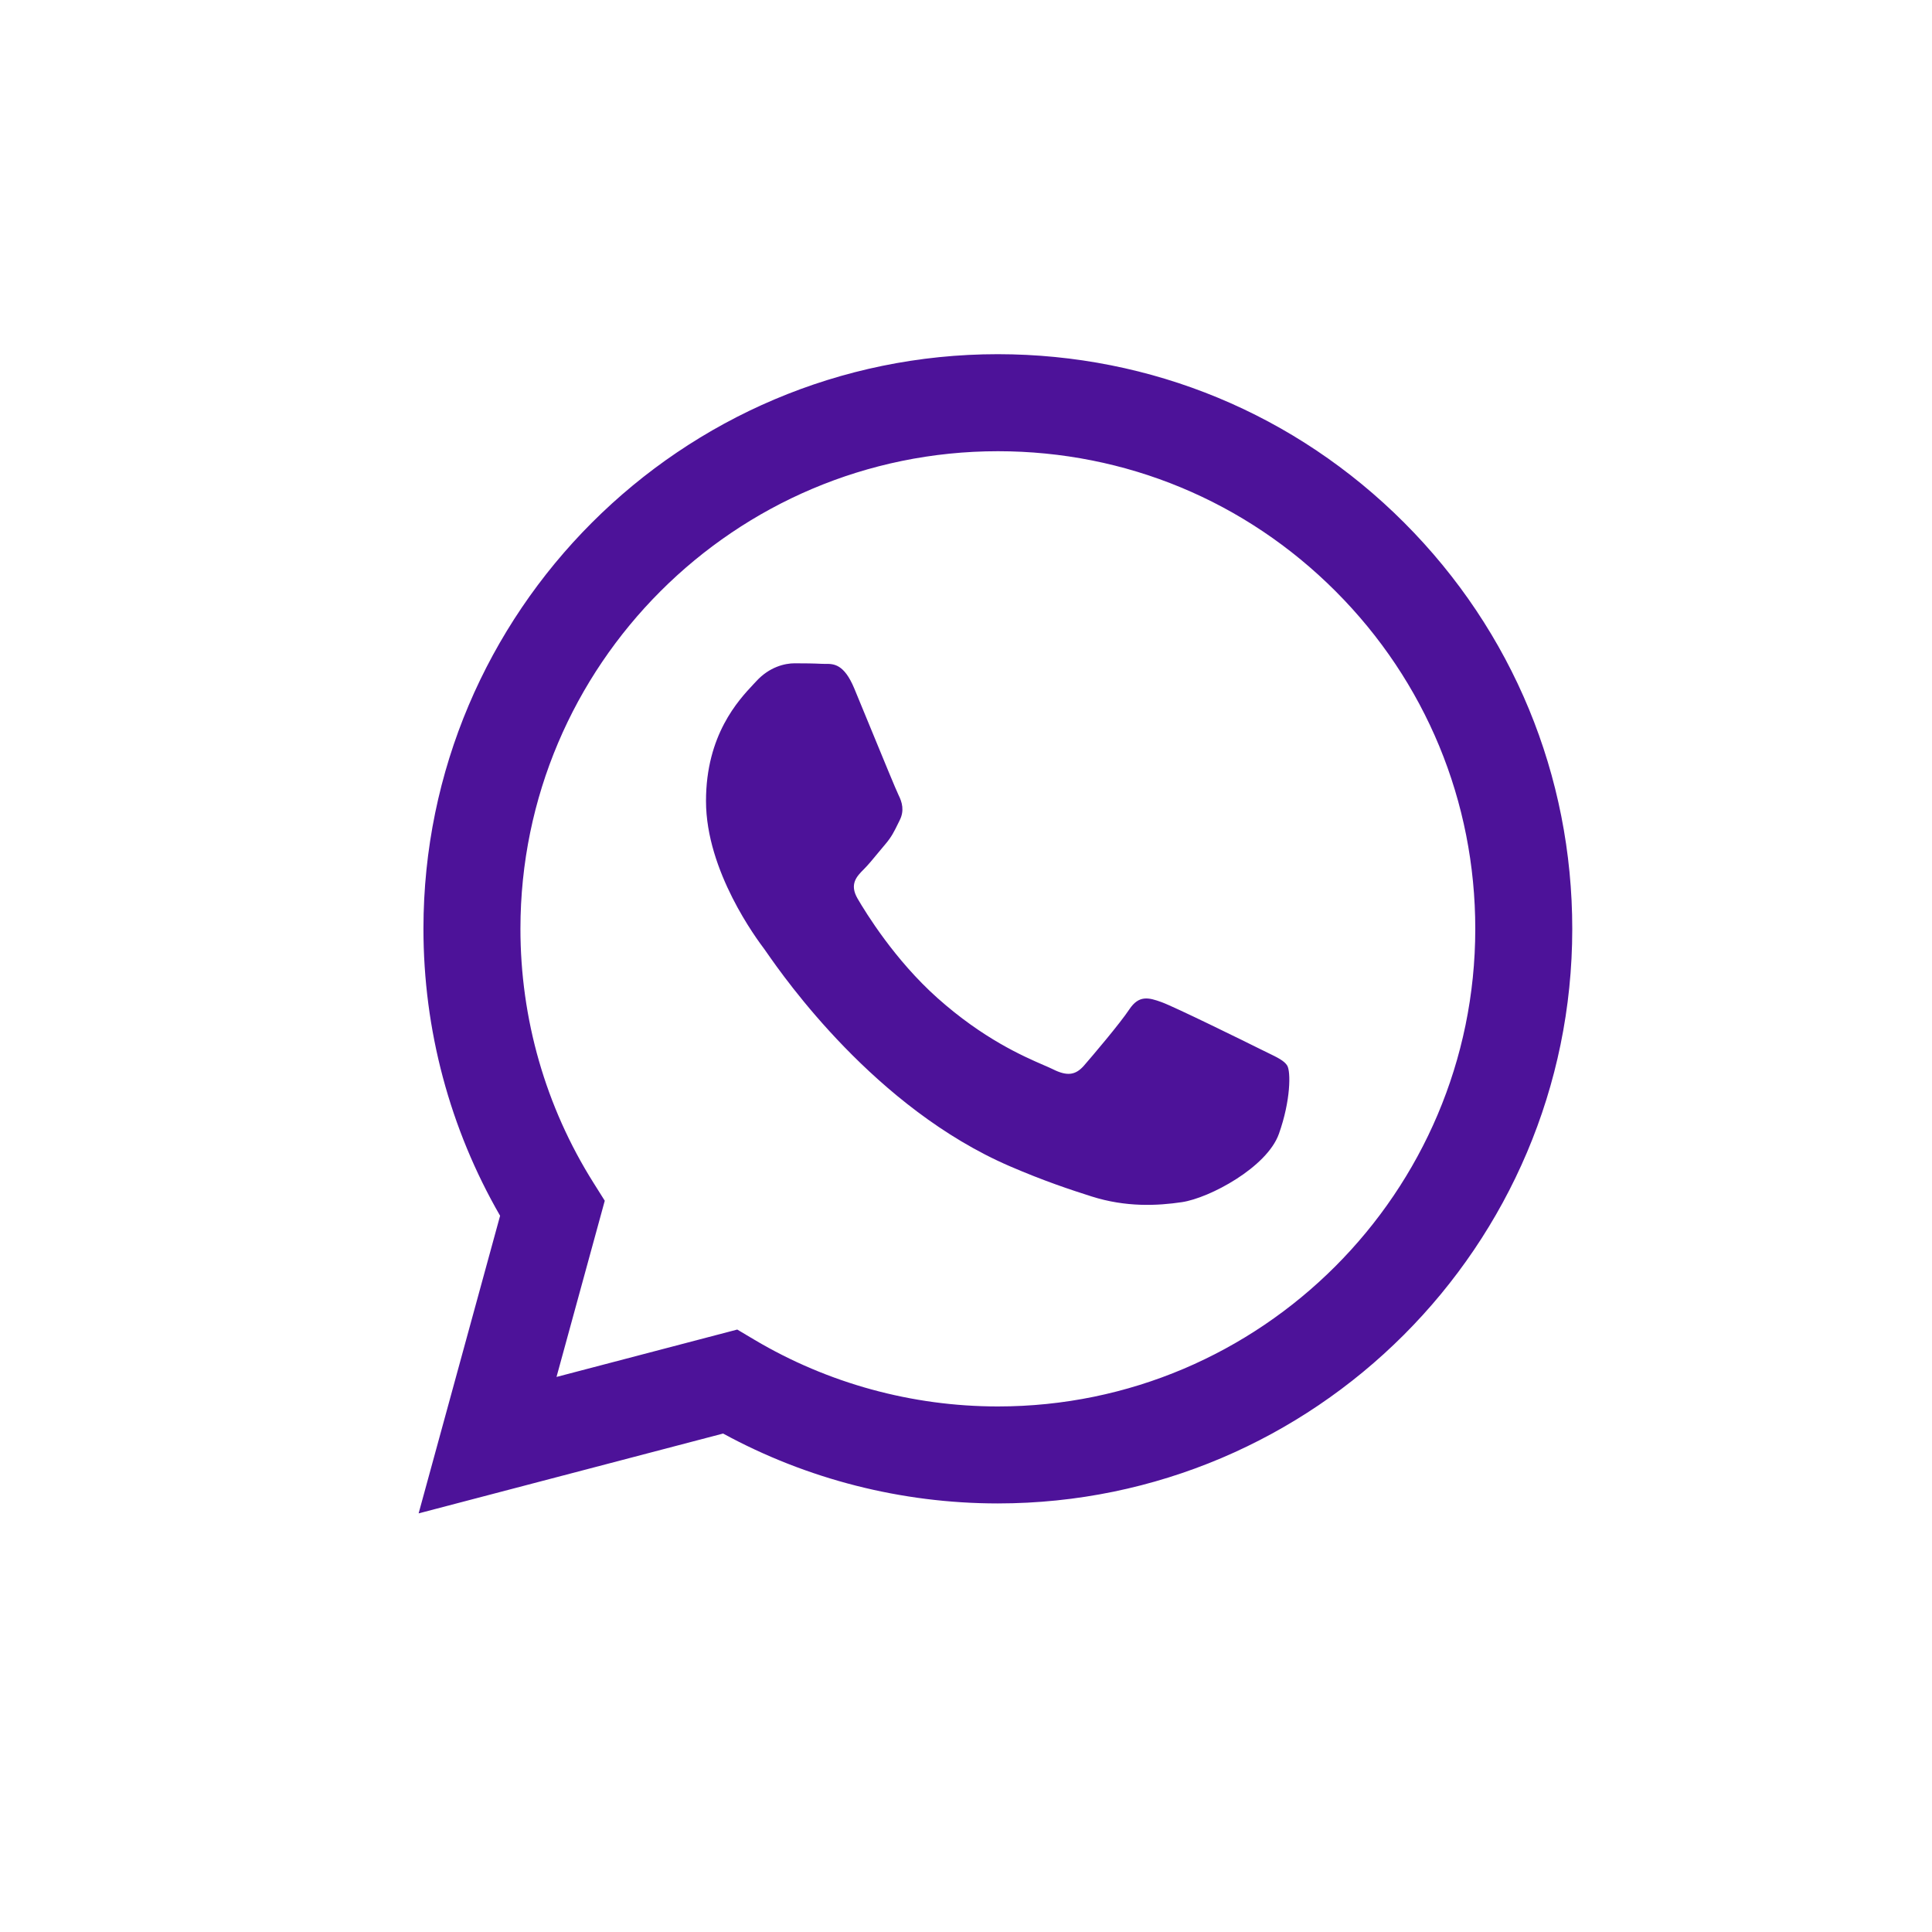 <svg width="40" height="40" viewBox="0 0 40 40" fill="none" xmlns="http://www.w3.org/2000/svg">
<path fill-rule="evenodd" clip-rule="evenodd" d="M20.66 31.127H20.655C18.664 31.126 16.709 30.627 14.971 29.68L8.667 31.333L10.354 25.171C9.313 23.367 8.766 21.321 8.767 19.225C8.769 12.668 14.104 7.333 20.659 7.333C23.841 7.335 26.827 8.573 29.072 10.821C31.317 13.069 32.553 16.057 32.552 19.235C32.55 25.79 27.217 31.124 20.66 31.127ZM15.264 27.527L15.624 27.741C17.142 28.641 18.882 29.118 20.656 29.119H20.66C26.108 29.119 30.542 24.684 30.544 19.234C30.545 16.593 29.518 14.109 27.652 12.241C25.785 10.372 23.304 9.343 20.663 9.342C15.211 9.342 10.777 13.776 10.775 19.226C10.774 21.094 11.296 22.913 12.286 24.486L12.521 24.86L11.522 28.508L15.264 27.527ZM26.244 21.795C26.451 21.895 26.591 21.963 26.651 22.063C26.725 22.186 26.725 22.782 26.478 23.476C26.23 24.17 25.043 24.803 24.472 24.889C23.96 24.965 23.312 24.997 22.6 24.771C22.169 24.634 21.615 24.451 20.906 24.145C18.12 22.942 16.238 20.242 15.882 19.732C15.857 19.696 15.84 19.671 15.83 19.658L15.828 19.655C15.67 19.445 14.617 18.039 14.617 16.584C14.617 15.215 15.289 14.498 15.598 14.168C15.62 14.145 15.639 14.124 15.657 14.105C15.929 13.807 16.251 13.733 16.449 13.733C16.647 13.733 16.845 13.735 17.019 13.744C17.04 13.745 17.062 13.745 17.085 13.745C17.258 13.743 17.474 13.742 17.687 14.254C17.769 14.451 17.889 14.742 18.015 15.05C18.271 15.673 18.554 16.361 18.603 16.46C18.678 16.609 18.727 16.782 18.628 16.981C18.613 17.011 18.599 17.039 18.586 17.066C18.512 17.217 18.457 17.329 18.331 17.477C18.281 17.535 18.23 17.597 18.179 17.659C18.076 17.784 17.974 17.908 17.885 17.997C17.736 18.145 17.582 18.306 17.755 18.604C17.928 18.901 18.525 19.874 19.408 20.662C20.358 21.509 21.183 21.867 21.601 22.049C21.683 22.084 21.749 22.113 21.798 22.137C22.095 22.286 22.268 22.261 22.442 22.063C22.615 21.864 23.184 21.195 23.382 20.897C23.58 20.6 23.779 20.65 24.051 20.749C24.323 20.848 25.784 21.567 26.081 21.715C26.14 21.745 26.194 21.771 26.244 21.795Z" fill="#4D1299"/>
</svg>
